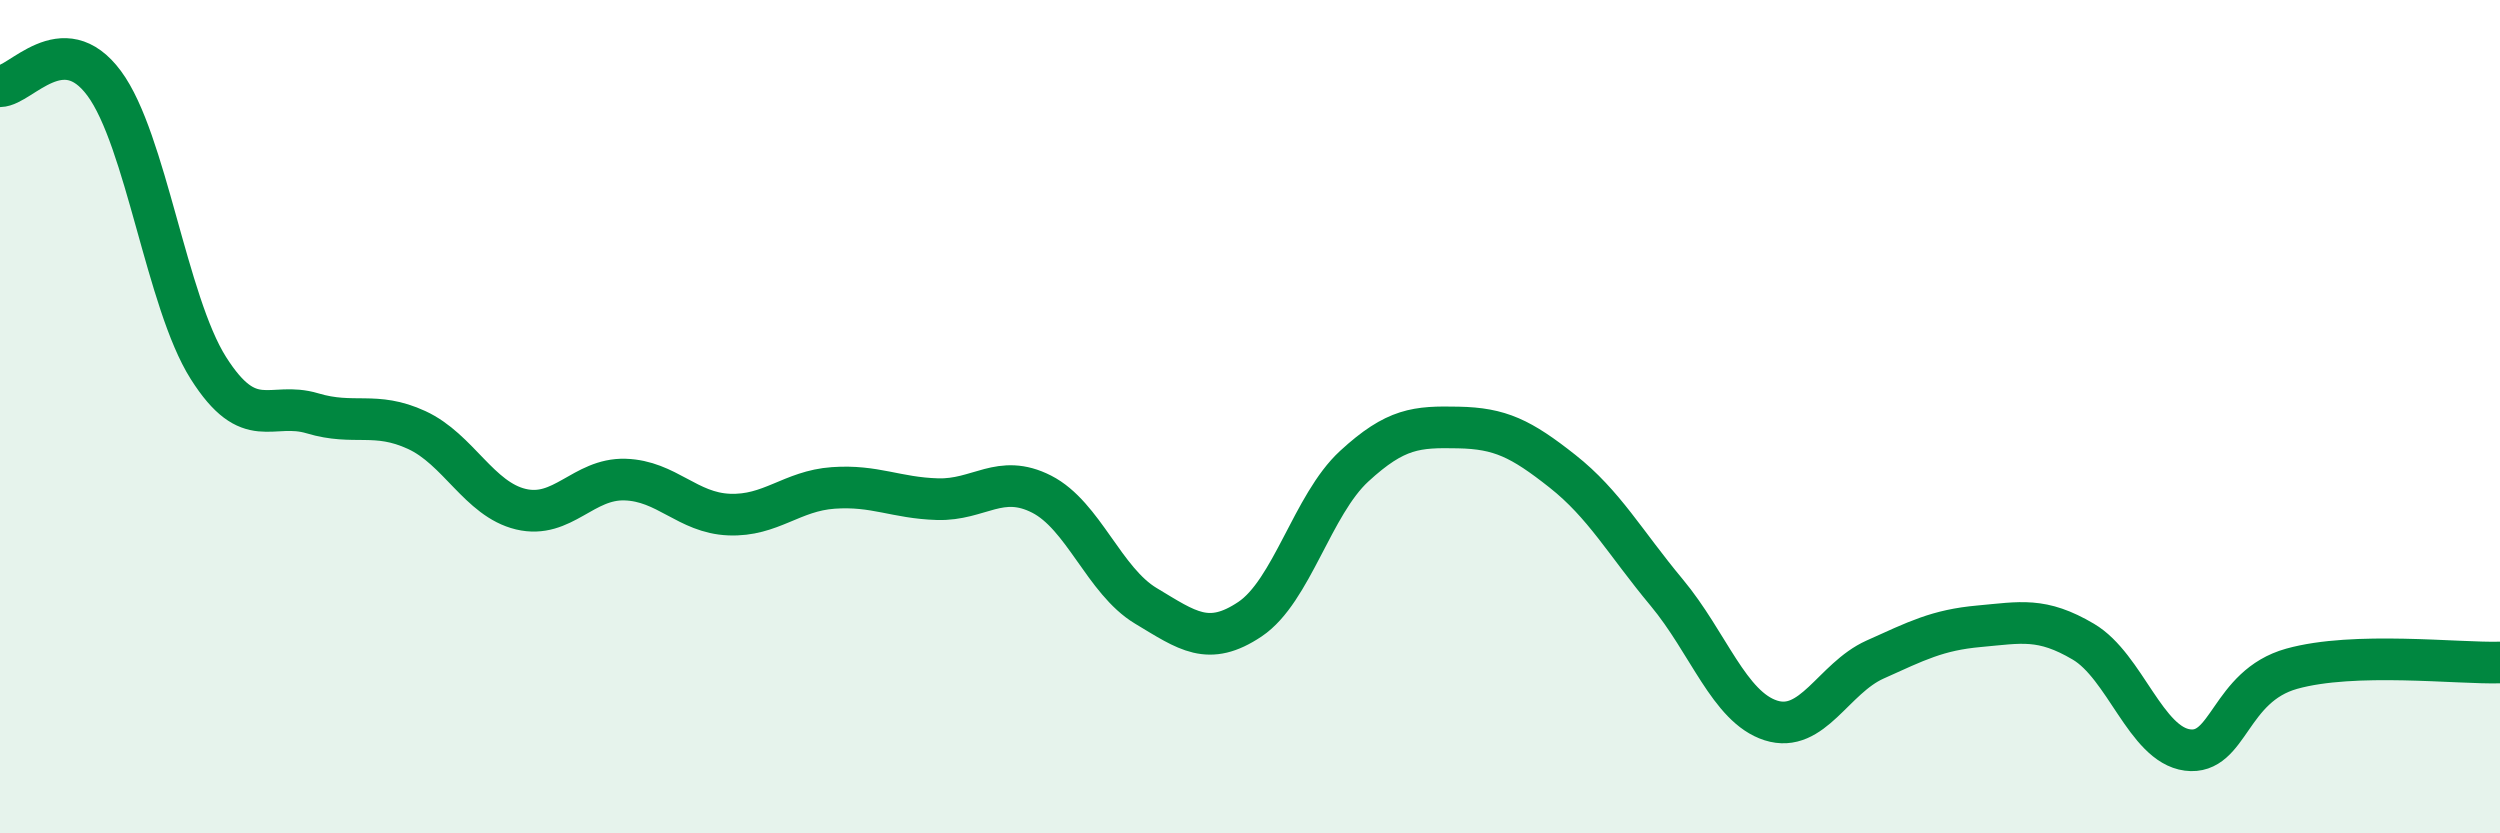 
    <svg width="60" height="20" viewBox="0 0 60 20" xmlns="http://www.w3.org/2000/svg">
      <path
        d="M 0,2.07 C 0.5,2.06 1.5,0.65 2.5,2 C 3.5,3.35 4,7.25 5,8.83 C 6,10.41 6.5,9.62 7.5,9.92 C 8.5,10.22 9,9.86 10,10.32 C 11,10.78 11.5,11.98 12.5,12.22 C 13.5,12.46 14,11.48 15,11.51 C 16,11.54 16.5,12.31 17.5,12.35 C 18.5,12.39 19,11.78 20,11.71 C 21,11.64 21.5,11.95 22.5,11.98 C 23.5,12.01 24,11.35 25,11.86 C 26,12.37 26.5,13.94 27.5,14.54 C 28.5,15.14 29,15.53 30,14.86 C 31,14.19 31.5,12.11 32.5,11.19 C 33.5,10.27 34,10.24 35,10.26 C 36,10.28 36.5,10.52 37.5,11.31 C 38.5,12.1 39,13.02 40,14.22 C 41,15.42 41.5,16.97 42.5,17.29 C 43.5,17.61 44,16.28 45,15.83 C 46,15.38 46.5,15.12 47.5,15.03 C 48.5,14.94 49,14.81 50,15.4 C 51,15.99 51.5,17.87 52.5,18 C 53.5,18.13 53.5,16.47 55,16.05 C 56.5,15.63 59,15.93 60,15.9L60 20L0 20Z"
        fill="#008740"
        opacity="0.1"
        stroke-linecap="round"
        stroke-linejoin="round"
      />
      <path
        d="M 0,2.07 C 0.5,2.06 1.5,0.65 2.5,2 C 3.5,3.35 4,7.25 5,8.83 C 6,10.41 6.5,9.62 7.5,9.92 C 8.5,10.22 9,9.86 10,10.32 C 11,10.78 11.5,11.98 12.5,12.22 C 13.5,12.46 14,11.48 15,11.51 C 16,11.54 16.5,12.31 17.5,12.35 C 18.5,12.39 19,11.78 20,11.71 C 21,11.64 21.5,11.95 22.5,11.98 C 23.5,12.01 24,11.35 25,11.86 C 26,12.37 26.5,13.94 27.5,14.54 C 28.5,15.14 29,15.53 30,14.86 C 31,14.19 31.5,12.11 32.5,11.19 C 33.5,10.27 34,10.24 35,10.26 C 36,10.28 36.5,10.52 37.5,11.31 C 38.5,12.1 39,13.02 40,14.22 C 41,15.42 41.5,16.97 42.5,17.29 C 43.5,17.61 44,16.28 45,15.83 C 46,15.38 46.5,15.12 47.5,15.03 C 48.5,14.94 49,14.81 50,15.4 C 51,15.99 51.5,17.87 52.5,18 C 53.5,18.13 53.5,16.47 55,16.05 C 56.5,15.63 59,15.93 60,15.9"
        stroke="#008740"
        stroke-width="1"
        fill="none"
        stroke-linecap="round"
        stroke-linejoin="round"
      />
    </svg>
  